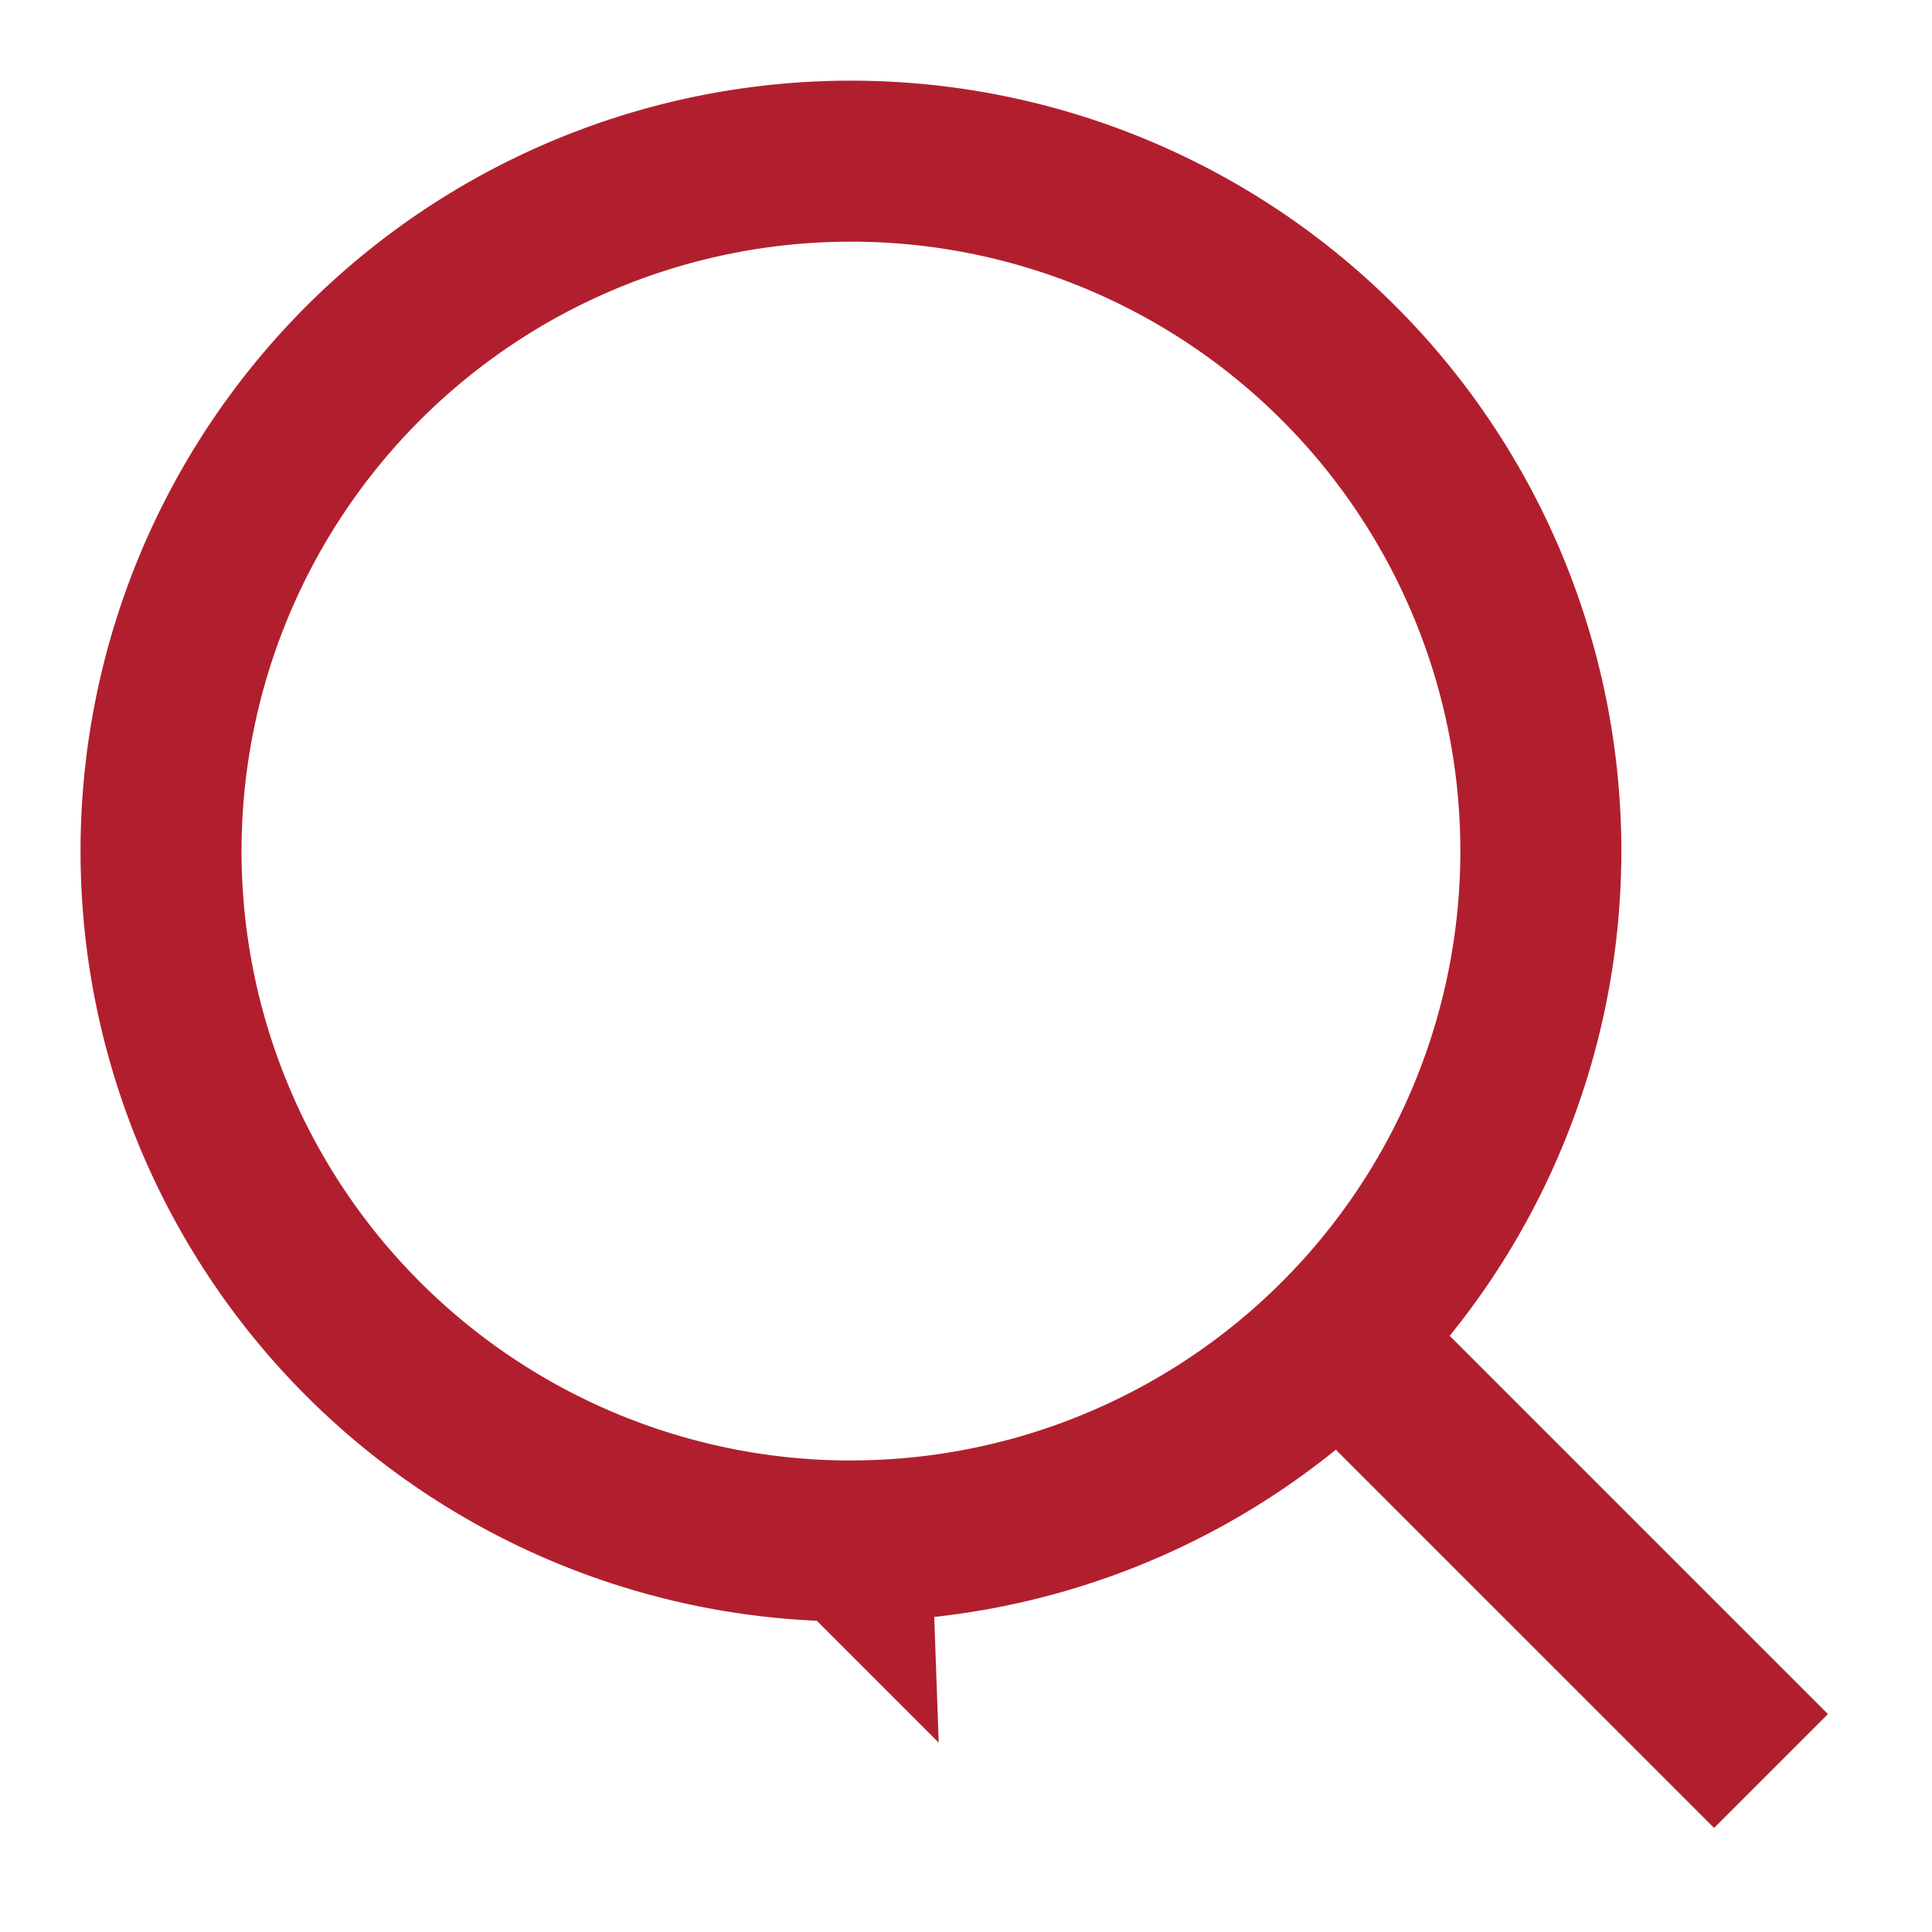 <svg width="24" height="24" viewBox="0 0 24 24" fill="none" xmlns="http://www.w3.org/2000/svg">
    <path d="m22 22-5.714-5.714m-5.715 2.857a8.57 8.57 0 1 1 0-17.141 8.57 8.57 0 0 1 0 17.14z" stroke="#B11F2E" stroke-width="2"/>
</svg>
